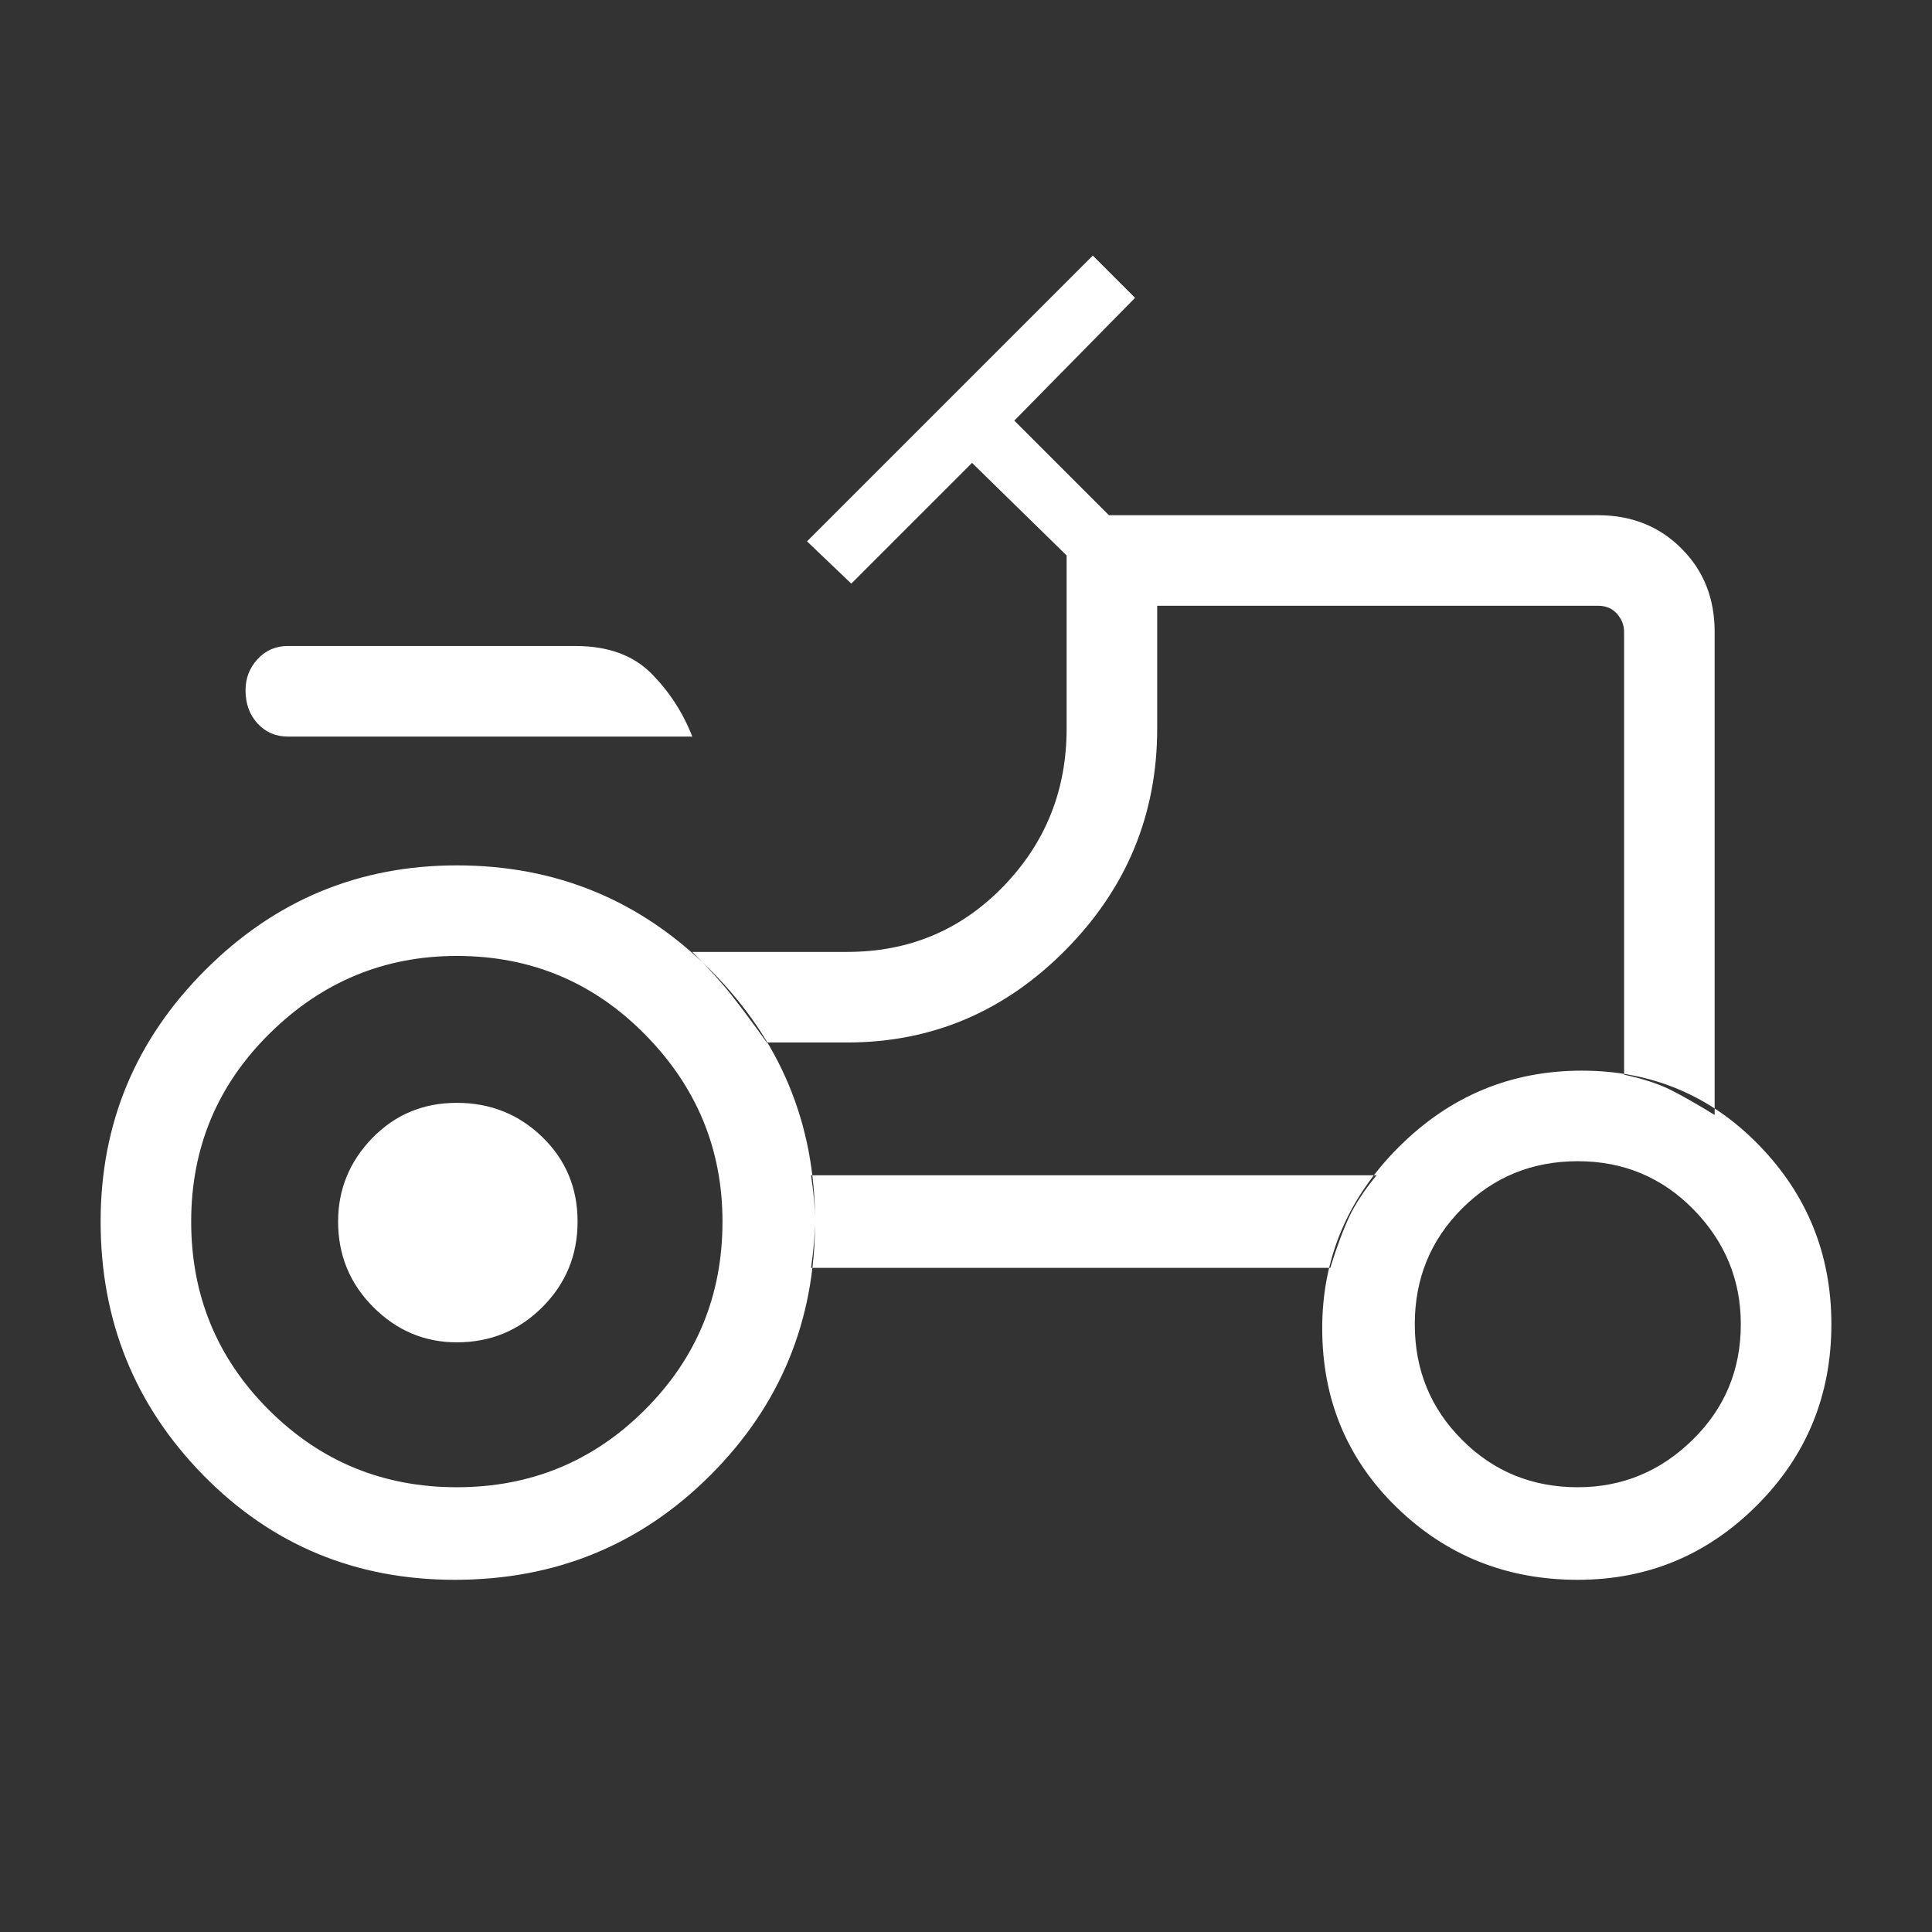 <svg width="24" height="24" viewBox="0 0 24 24" fill="none" xmlns="http://www.w3.org/2000/svg">
<rect x="0" y="0" width="24" height="24" fill="#333333" stroke="none"/>
<path d="M3.575 9.15C3.425 9.15 3.3 9.096 3.2 8.988C3.1 8.879 3.05 8.742 3.05 8.575C3.05 8.425 3.1 8.296 3.2 8.188C3.3 8.079 3.425 8.025 3.575 8.025H7.15C7.55 8.025 7.862 8.138 8.088 8.363C8.312 8.588 8.483 8.85 8.6 9.15H3.575ZM5.675 18.475C6.592 18.475 7.371 18.154 8.012 17.512C8.654 16.871 8.975 16.092 8.975 15.175C8.975 14.275 8.654 13.5 8.012 12.85C7.371 12.2 6.592 11.875 5.675 11.875C4.775 11.875 4 12.196 3.35 12.838C2.7 13.479 2.375 14.258 2.375 15.175C2.375 16.092 2.696 16.871 3.337 17.512C3.979 18.154 4.758 18.475 5.675 18.475ZM19.6 18.475C20.15 18.475 20.625 18.279 21.025 17.887C21.425 17.496 21.625 17.017 21.625 16.45C21.625 15.9 21.429 15.425 21.038 15.025C20.646 14.625 20.167 14.425 19.6 14.425C19.033 14.425 18.554 14.621 18.163 15.012C17.771 15.404 17.575 15.883 17.575 16.45C17.575 17.017 17.771 17.496 18.163 17.887C18.554 18.279 19.033 18.475 19.6 18.475ZM5.675 16.675C5.275 16.675 4.929 16.529 4.638 16.238C4.346 15.946 4.2 15.592 4.2 15.175C4.2 14.775 4.342 14.429 4.625 14.137C4.908 13.846 5.258 13.7 5.675 13.7C6.092 13.7 6.446 13.842 6.737 14.125C7.029 14.408 7.175 14.758 7.175 15.175C7.175 15.592 7.029 15.946 6.737 16.238C6.446 16.529 6.092 16.675 5.675 16.675ZM20.175 13.35C20.408 13.4 20.6 13.463 20.75 13.537C20.9 13.613 21.083 13.717 21.3 13.85V7.85C21.3 7.433 21.163 7.088 20.887 6.813C20.613 6.538 20.267 6.4 19.85 6.4H13.775L12.6 5.225L14.1 3.7L13.575 3.175L10.025 6.725L10.575 7.25L12.075 5.75L13.25 6.9V9.05C13.25 9.817 12.988 10.471 12.463 11.012C11.938 11.554 11.292 11.825 10.525 11.825H8.6C8.8 12.025 8.963 12.204 9.088 12.363C9.213 12.521 9.358 12.717 9.525 12.95H10.525C11.575 12.95 12.479 12.567 13.238 11.8C13.996 11.033 14.375 10.117 14.375 9.05V7.525H19.85C19.95 7.525 20.029 7.558 20.087 7.625C20.146 7.692 20.175 7.767 20.175 7.85V13.35ZM16.525 15.75C16.608 15.483 16.688 15.271 16.762 15.113C16.837 14.954 16.95 14.783 17.1 14.6H10.075C10.108 14.817 10.125 15.004 10.125 15.162C10.125 15.321 10.108 15.517 10.075 15.75H16.525ZM19.6 19.625C18.717 19.625 17.967 19.325 17.35 18.725C16.733 18.125 16.425 17.383 16.425 16.5C16.425 15.633 16.742 14.883 17.375 14.25C18.008 13.617 18.767 13.3 19.65 13.3C20.517 13.3 21.25 13.608 21.85 14.225C22.45 14.842 22.75 15.583 22.75 16.45C22.75 17.333 22.442 18.083 21.825 18.7C21.208 19.317 20.467 19.625 19.6 19.625ZM5.65 19.625C4.417 19.625 3.375 19.192 2.525 18.325C1.675 17.458 1.25 16.408 1.25 15.175C1.25 13.958 1.683 12.917 2.55 12.05C3.417 11.183 4.458 10.75 5.675 10.75C6.908 10.75 7.958 11.183 8.825 12.05C9.692 12.917 10.125 13.958 10.125 15.175C10.125 16.408 9.692 17.458 8.825 18.325C7.958 19.192 6.9 19.625 5.65 19.625Z" fill="white"/>
</svg>
